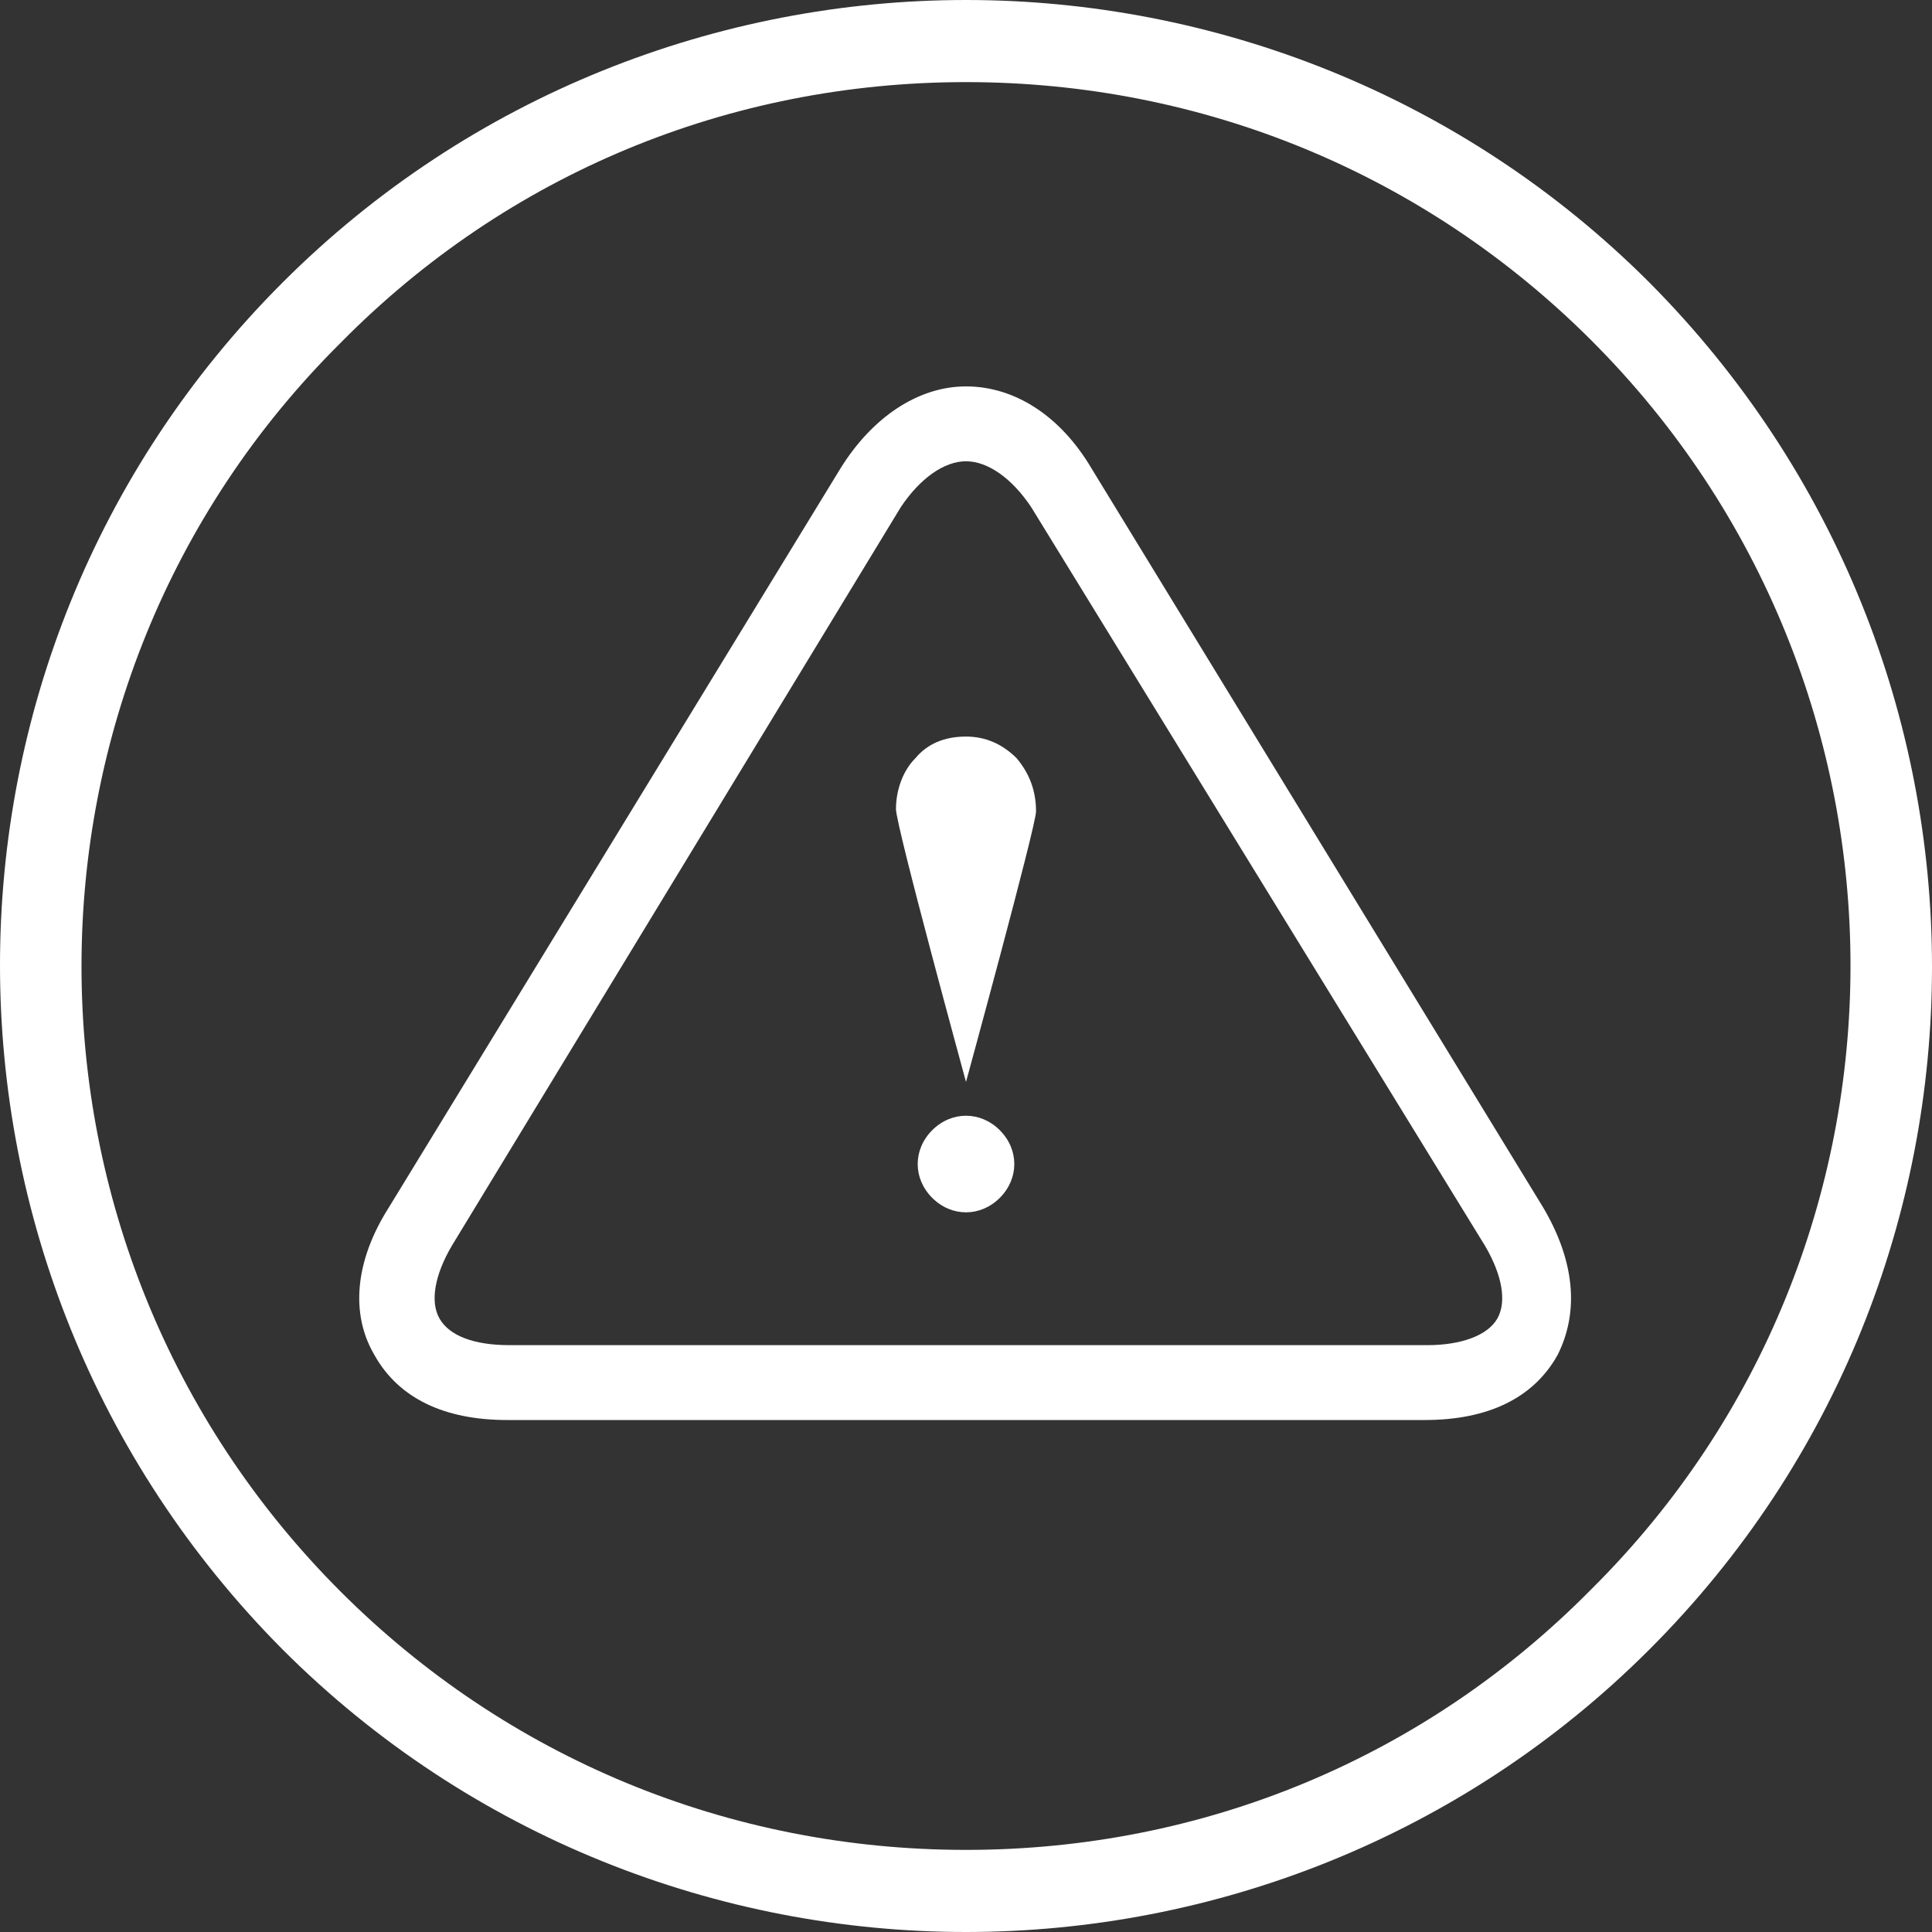 <?xml version="1.0" encoding="utf-8"?>
<!-- Generator: Adobe Illustrator 22.0.2, SVG Export Plug-In . SVG Version: 6.00 Build 0)  -->
<svg version="1.1" id="Layer_2_1_" xmlns="http://www.w3.org/2000/svg" xmlns:xlink="http://www.w3.org/1999/xlink" x="0px" y="0px"
	 viewBox="0 0 80 80" style="enable-background:new 0 0 80 80;" xml:space="preserve">
<rect x="0" y="0" width="80" height="80" fill="#333333" stroke="none"/>
<style type="text/css">
	.st0{fill:#FFFFFF;}
</style>
<g>
	<g>
		<path class="st0" d="M40,3.4c9.8,0,19,3.8,25.9,10.7c14.3,14.3,14.3,37.5,0,51.7C59,72.8,49.8,76.6,40,76.6s-19-3.8-25.9-10.7
			c-14.3-14.3-14.3-37.5,0-51.7C21,7.2,30.2,3.4,40,3.4L40,3.4 M40,0L40,0C29.8,0,19.5,3.9,11.7,11.7c-15.6,15.6-15.6,40.9,0,56.6
			C19.5,76.1,29.8,80,40,80s20.5-3.9,28.3-11.7c15.6-15.6,15.6-40.9,0-56.6C60.5,3.9,50.2,0,40,0L40,0z"/>
	</g>
	<g>
		<g>
			<path class="st0" d="M59,58.8H21c-2.6,0-4.5-0.9-5.5-2.7c-1-1.7-0.8-3.9,0.6-6.1l18.7-30.6C36.1,17.3,38,16,40,16
				s3.9,1.2,5.2,3.4L63.9,50c1.3,2.2,1.5,4.3,0.6,6.1C63.5,57.9,61.6,58.8,59,58.8z M40,19.1c-0.9,0-1.9,0.7-2.7,1.9L18.7,51.6
				c-0.7,1.2-0.9,2.3-0.5,3s1.4,1.1,2.9,1.1h38c1.4,0,2.5-0.4,2.9-1.1c0.4-0.7,0.2-1.8-0.5-3L42.7,21C41.9,19.8,40.9,19.1,40,19.1z"
				/>
		</g>
		<g>
			<g>
				<path class="st0" d="M41.4,49.6C41,50,40.5,50.2,40,50.2s-1-0.2-1.4-0.6c-0.4-0.4-0.6-0.9-0.6-1.4s0.2-1,0.6-1.4
					c0.4-0.4,0.9-0.6,1.4-0.6s1,0.2,1.4,0.6c0.4,0.4,0.6,0.9,0.6,1.4S41.8,49.2,41.4,49.6z"/>
			</g>
			<g>
				<path class="st0" d="M40,44.8c0,0-2.9-10.6-2.9-11.3c0-0.8,0.3-1.6,0.8-2.1c0.5-0.6,1.2-0.9,2.1-0.9c0.8,0,1.5,0.3,2.1,0.9
					c0.5,0.6,0.8,1.3,0.8,2.2C42.9,34.2,40,44.8,40,44.8z"/>
			</g>
		</g>
	</g>
</g>
</svg>
